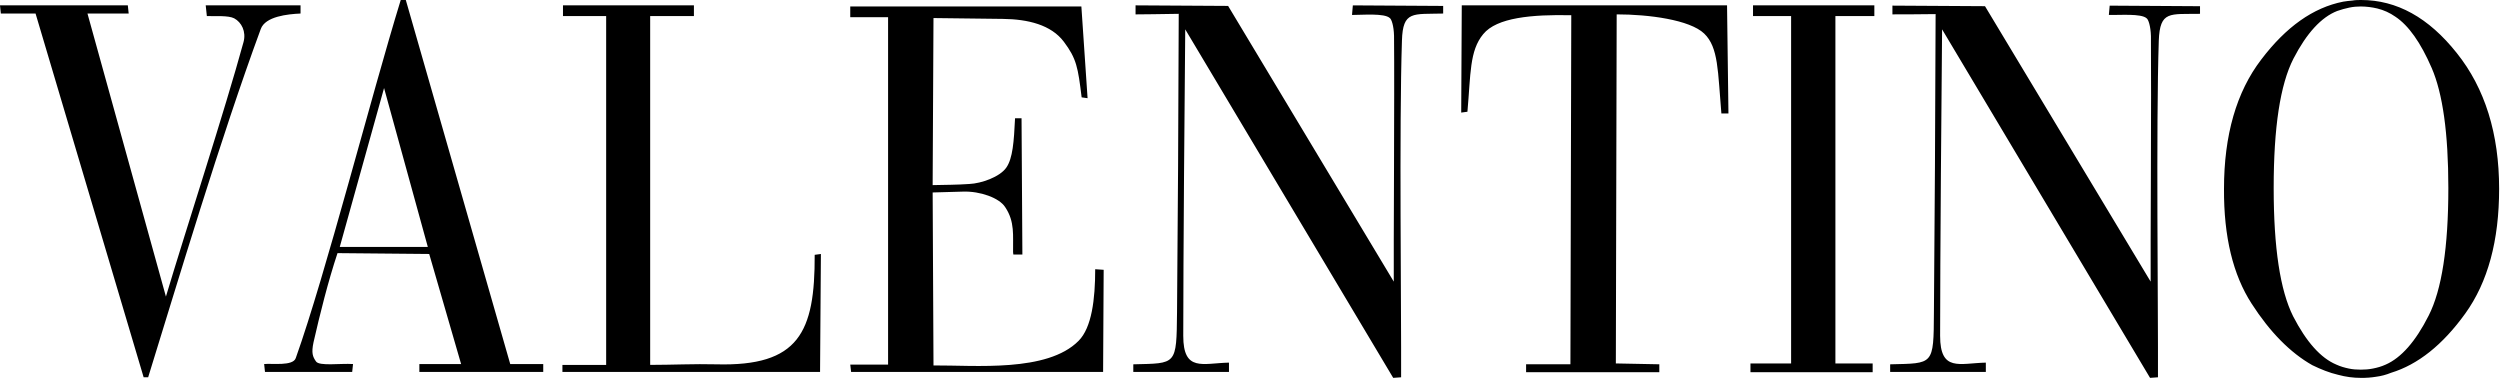 <?xml version="1.0" encoding="UTF-8"?> <svg xmlns="http://www.w3.org/2000/svg" width="1343" height="203" viewBox="0 0 1343 203" fill="none"> <path fill-rule="evenodd" clip-rule="evenodd" d="M68.667 2.878L69.127 7.269H46.989L89.133 159.322C100.048 122.782 120.665 59.726 130.826 22.583C132.34 16.971 129.764 11.97 125.825 9.853C122.646 8.188 115.362 8.791 111.121 8.64L110.511 2.878H161.453V7.269C154.629 7.571 142.502 8.783 140.076 15.608C118.548 73.971 95.054 152.806 79.589 202.673H77.164L19.103 7.269H0.452L0 2.878H68.667V2.878ZM230.573 136.438L181.31 135.979C176.301 150.991 171.758 169.182 168.421 183.886C167.209 189.648 167.969 191.621 169.785 194.205C171.6 196.788 182.824 195.116 189.648 195.561L189.196 199.809H142.351L141.899 195.561C146.298 195.116 157.363 196.781 158.877 192.382C174.944 147.367 199.199 52.306 215.274 0.007H218.001L274.096 195.561H291.828V199.809H225.277V195.561H247.709L230.573 136.438V136.438ZM206.318 47.297L182.522 132.642H229.82L206.318 47.297V47.297ZM325.627 8.64H302.434V2.878H372.773V8.64H349.272V196.02C360.947 196.02 373.075 195.403 384.743 195.712C429.162 196.917 437.802 178.583 437.652 136.89L440.989 136.445L440.536 199.809H302.132V196.028H325.627V8.64ZM477.07 9.243H456.754V3.48H580.914L584.244 52.751L581.057 52.299C579.091 36.232 578.331 31.524 571.506 22.432C564.682 13.333 552.253 10.305 538.762 10.154L501.468 9.702L501.016 99.445C507.532 99.295 514.198 99.295 520.721 98.835C527.244 98.534 537.097 95.054 540.585 90.045C544.072 85.036 544.675 76.095 545.285 63.515H548.773L549.225 136.732H544.374C544.374 136.438 544.223 135.979 544.223 135.376C544.072 126.585 545.285 119.158 539.982 111.271C536.803 106.27 526.491 102.639 517.392 102.933L501.023 103.392L501.475 196.315C523.757 196.164 562.572 200.111 579.393 183.125C586.518 176.006 588.341 160.686 588.341 144.626L592.891 144.934L592.589 199.802H457.214L456.761 195.863H477.077V9.243H477.07ZM746.608 9.702C743.738 6.975 731.905 8.037 726.3 8.037L726.745 2.885L775.27 3.186V7.276C759.037 7.729 753.591 5.612 753.124 21.829C751.61 67.304 752.83 166.757 752.679 202.68L748.431 202.988L636.708 15.766C636.406 43.508 635.646 141.447 635.646 180.405C635.646 199.96 646.108 195.109 660.202 194.8V199.802H608.807V195.712C632.151 195.109 632 196.465 632.301 167.668C632.754 116.582 633.062 62.302 633.213 7.427C621.695 7.578 615.775 7.729 610.02 7.729V2.878L659.743 3.179L748.733 151.292C748.582 136.438 749.178 50.476 748.876 19.246C748.74 13.792 747.52 10.305 746.608 9.702V9.702ZM1153.19 9.853C1150.32 7.126 1138.48 8.188 1132.88 8.037L1133.32 3.035L1181.85 3.337V7.427C1165.62 7.729 1160.32 5.604 1159.7 21.829C1158.19 67.455 1159.41 166.757 1159.26 202.68L1155.01 202.988L1043.29 15.766C1042.99 43.659 1042.23 141.447 1042.23 180.405C1042.23 199.96 1052.69 195.109 1066.79 194.8V199.802H1015.39V195.712C1038.74 195.109 1038.74 196.465 1038.9 167.819C1039.34 116.575 1039.65 62.453 1039.81 7.571C1028.44 7.721 1022.37 7.721 1016.61 7.721V3.021L1066.34 3.322L1155.33 151.285C1155.18 136.431 1155.77 50.469 1155.48 19.39C1155.32 13.943 1154.1 10.456 1153.19 9.853V9.853ZM844.088 8.181C823.019 7.729 804.074 9.393 796.783 18.342C789.356 27.29 790.11 39.87 788.301 60.028L784.964 60.48L785.259 2.878H927.767L928.521 60.939H924.725C922.766 38.198 923.211 25.468 915.489 18.033C907.753 10.606 885.623 7.721 868.479 7.721L868.034 195.238L891.385 195.697V199.946H819.818V195.697H843.628L844.088 8.181V8.181ZM962.184 8.64H941.717V2.878H1006.9V8.64H985.979V195.245H1005.99V199.953H940.347V195.245H962.184V8.64V8.64ZM1268.26 3.48C1266.28 3.48 1264.17 3.631 1262.03 4.09C1259.82 4.554 1257.65 5.16 1255.52 5.906C1247.04 9.236 1239.15 17.732 1232.03 31.524C1224.9 45.474 1221.42 68.517 1221.42 100.96C1221.42 133.101 1224.89 155.985 1231.87 169.928C1238.99 183.721 1246.73 192.368 1255.07 195.855C1257.33 196.903 1259.61 197.52 1261.74 197.972C1263.86 198.432 1265.99 198.575 1268.26 198.575C1270.37 198.575 1272.5 198.432 1274.77 197.972C1277.04 197.527 1279.31 196.91 1281.6 195.855C1289.93 192.21 1297.66 183.427 1304.64 169.62C1311.76 155.677 1315.25 132.785 1315.25 100.96C1315.25 71.545 1312.22 50.168 1306.31 36.526C1300.4 22.884 1293.88 13.634 1286.74 8.934C1283.81 6.878 1280.52 5.389 1277.04 4.542C1274.16 3.861 1271.21 3.505 1268.26 3.48V3.48ZM1194.73 101.412C1194.73 72.614 1201.4 49.414 1214.74 31.984C1228.08 14.402 1242.64 4.09 1258.7 0.904C1260.36 0.603 1262.03 0.452 1263.7 0.301C1265.36 -1.30991e-06 1266.89 0 1268.41 0C1287.49 0 1304.64 9.401 1319.79 28.503C1334.95 47.455 1342.53 71.861 1342.53 101.419C1342.53 129.312 1336.46 151.594 1324.34 168.429C1312.22 185.264 1298.88 195.87 1284.47 200.261C1281.89 201.321 1279.19 202.037 1276.44 202.393C1273.78 202.82 1271.1 203.022 1268.41 202.996C1264.21 203.005 1260.03 202.445 1255.98 201.331C1251.42 200.269 1246.88 198.46 1242.17 196.171C1230.36 189.497 1219.44 178.439 1209.58 163.126C1199.58 147.654 1194.58 127.188 1194.73 101.412V101.412Z" fill="black"></path> </svg> 
